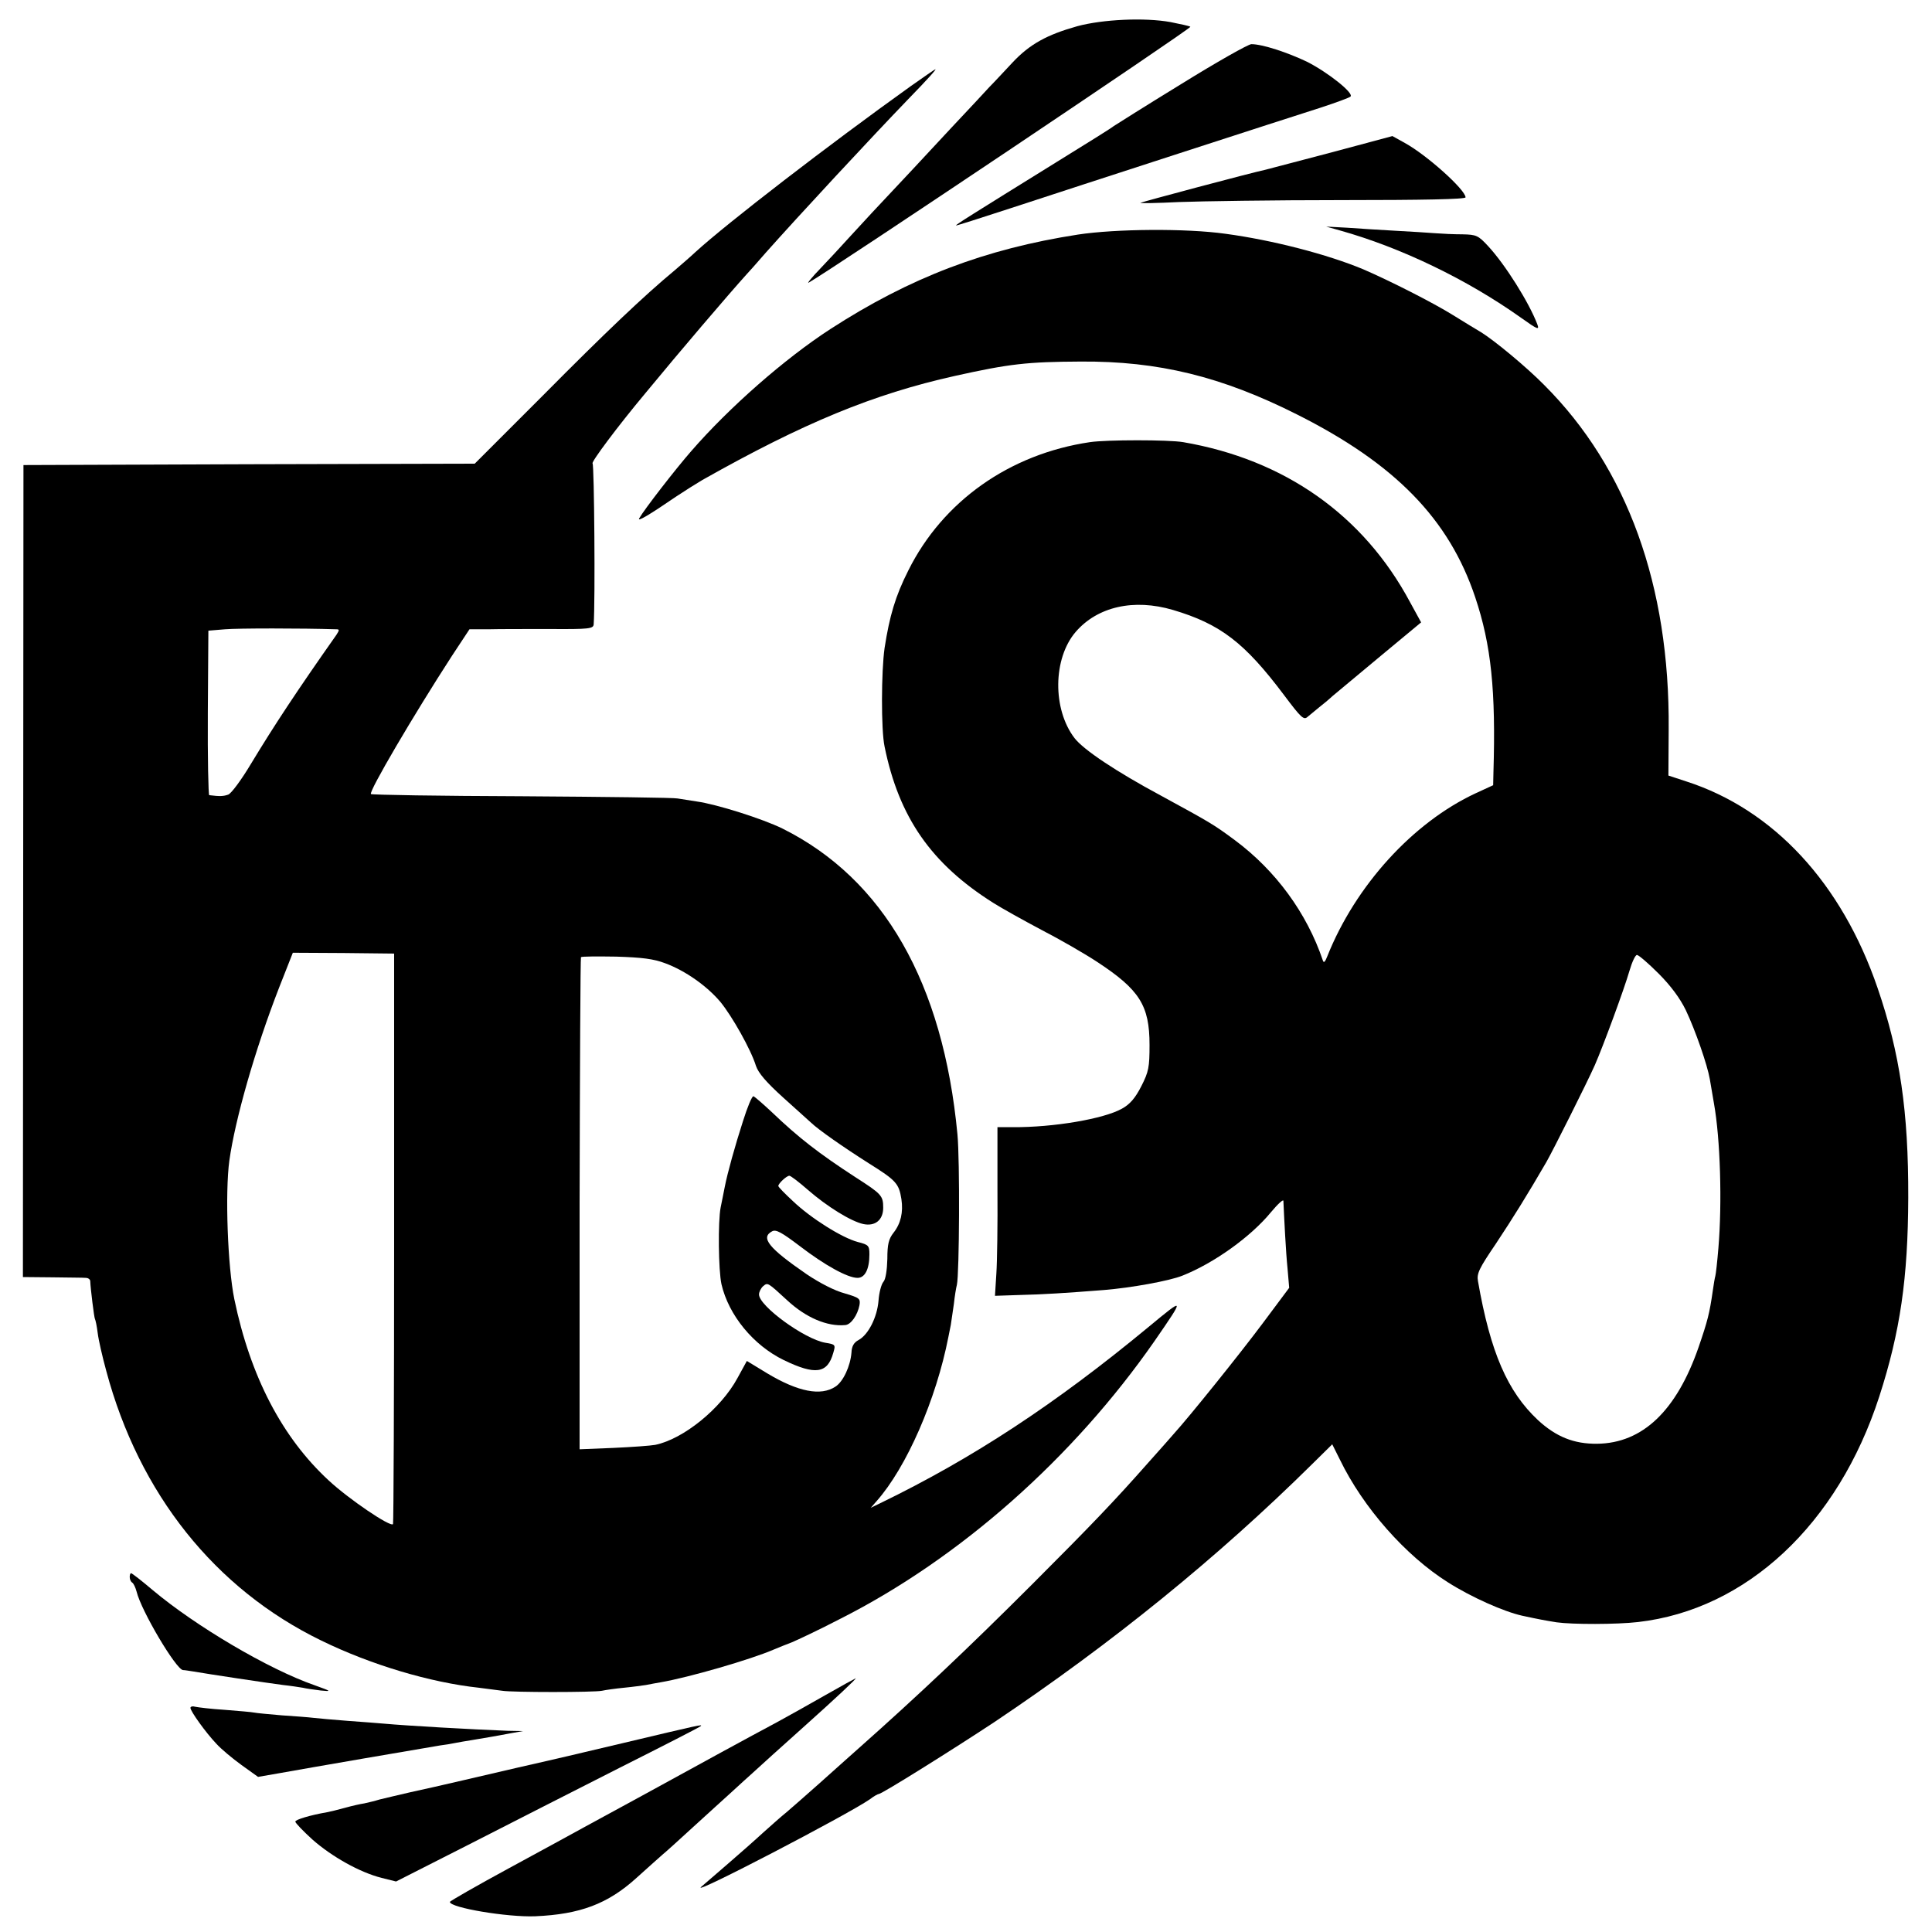 <?xml version="1.0" standalone="no"?>
<!DOCTYPE svg PUBLIC "-//W3C//DTD SVG 20010904//EN"
 "http://www.w3.org/TR/2001/REC-SVG-20010904/DTD/svg10.dtd">
<svg version="1.0" xmlns="http://www.w3.org/2000/svg"
 width="700pt" height="700pt" viewBox="0 0 700 700"
 preserveAspectRatio="xMidYMid meet">
<g transform="translate(0,700) scale(0.1,-0.1)"
fill="#000000" stroke="none">
<path d="M3903 6905 c-110 -31 -172 -65 -234 -131 -30 -32 -67 -72 -84 -89
-16 -18 -79 -85 -140 -150 -130 -140 -145 -156 -284 -304 -58 -63 -110 -119
-116 -126 -5 -6 -37 -40 -70 -75 -33 -34 -53 -59 -45 -54 76 42 1390 923 1383
927 -4 3 -37 10 -72 17 -94 17 -245 10 -338 -15z"/>
<path d="M4279 6695 c-129 -79 -238 -148 -244 -152 -5 -5 -98 -63 -205 -129
-316 -196 -369 -229 -366 -231 1 -1 89 27 196 62 259 85 999 325 1125 365 55
18 104 36 108 40 14 12 -82 88 -157 126 -71 34 -162 64 -202 64 -11 0 -126
-65 -255 -145z"/>
<path d="M3300 6688 c-299 -214 -665 -496 -780 -601 -19 -18 -53 -47 -75 -66
-111 -92 -253 -227 -477 -453 l-248 -248 -817 -2 -818 -3 -1 -1471 -1 -1471
106 -1 c58 -1 113 -1 122 -2 9 0 16 -6 16 -12 1 -27 14 -132 17 -137 2 -3 7
-26 10 -51 3 -25 17 -86 31 -137 119 -445 394 -790 779 -977 180 -88 395 -152
571 -171 33 -4 71 -9 85 -11 35 -6 333 -6 361 0 13 3 49 8 80 11 31 3 67 8 80
10 13 3 38 7 54 10 99 17 325 82 410 119 17 7 46 19 65 26 19 8 98 45 175 85
433 219 843 582 1138 1006 111 161 111 161 -23 50 -335 -277 -634 -474 -970
-637 l-35 -17 21 24 c109 123 216 369 260 594 2 11 6 31 9 45 2 14 7 48 11 75
3 28 8 59 11 70 9 40 11 452 2 545 -52 549 -267 925 -634 1108 -71 35 -238 88
-310 98 -27 4 -59 9 -70 11 -11 3 -264 6 -563 8 -299 1 -545 5 -548 8 -9 8
155 287 293 500 l64 97 67 0 c37 1 138 1 225 1 142 -1 157 1 158 17 6 84 2
578 -4 583 -6 4 89 132 191 254 126 153 302 359 367 431 6 6 37 41 70 79 120
135 382 417 515 555 73 75 104 110 99 109 -2 0 -42 -28 -89 -61z m-2081 -1968
c11 0 11 -3 0 -20 -143 -203 -226 -329 -310 -468 -34 -57 -71 -107 -82 -111
-17 -6 -30 -7 -69 -2 -3 1 -6 135 -5 299 l2 297 60 5 c46 4 280 4 404 0z m209
-2205 c0 -566 -2 -1033 -4 -1037 -8 -13 -161 91 -233 158 -169 156 -284 377
-342 657 -24 117 -34 385 -18 502 21 150 93 402 180 626 l50 127 183 -1 184
-2 0 -1030z m982 995 c73 -27 151 -82 200 -140 42 -51 111 -173 129 -232 9
-26 37 -59 99 -115 48 -43 93 -84 101 -91 26 -25 116 -88 209 -147 99 -62 109
-73 118 -130 7 -47 -2 -88 -29 -122 -17 -22 -22 -41 -22 -94 -1 -40 -6 -74
-14 -83 -8 -9 -16 -40 -18 -69 -5 -60 -37 -123 -72 -142 -17 -9 -25 -22 -26
-46 -4 -49 -30 -105 -58 -123 -53 -35 -135 -19 -247 48 l-74 45 -34 -62 c-60
-111 -196 -221 -298 -242 -16 -3 -84 -8 -151 -11 l-123 -5 0 889 c1 489 3 892
5 894 3 3 60 3 128 2 93 -3 135 -8 177 -24z"/>
<path d="M2692 2938 c-29 -90 -56 -187 -66 -238 -3 -14 -9 -47 -15 -75 -10
-51 -8 -228 3 -278 26 -112 115 -221 226 -275 114 -55 158 -49 179 26 9 30 8
31 -29 37 -75 13 -240 133 -240 175 0 9 7 23 15 30 17 14 16 14 88 -52 67 -62
144 -95 209 -89 21 1 45 36 52 72 4 24 0 27 -54 43 -35 9 -91 38 -137 69 -138
95 -169 133 -125 156 14 7 34 -4 100 -54 90 -69 173 -115 209 -115 27 0 43 32
43 85 0 32 -3 35 -42 45 -57 15 -170 86 -235 148 -29 27 -53 51 -53 55 0 9 30
37 40 37 5 0 35 -23 67 -51 70 -61 156 -114 201 -124 43 -9 72 15 72 59 0 44
-6 50 -101 111 -131 85 -207 144 -302 235 -32 30 -62 56 -67 58 -5 2 -22 -39
-38 -90z"/>
<path d="M4825 6448 c-121 -32 -229 -60 -240 -63 -52 -11 -450 -117 -453 -120
-2 -2 61 -1 140 3 78 3 344 7 590 7 292 0 448 3 448 10 -1 28 -140 153 -220
197 l-45 25 -220 -59z"/>
<path d="M4855 6165 c221 -62 460 -177 657 -317 59 -42 66 -45 58 -23 -30 79
-116 216 -178 283 -36 39 -43 42 -93 43 -30 0 -74 2 -99 4 -25 2 -90 6 -145 9
-55 3 -134 8 -175 11 l-75 4 50 -14z"/>
<path d="M3905 6150 c-335 -52 -607 -155 -896 -342 -165 -107 -366 -283 -505
-443 -56 -64 -170 -211 -188 -243 -8 -14 36 12 134 79 30 20 73 47 95 60 367
207 619 311 915 377 198 44 262 51 455 52 282 2 511 -54 785 -192 354 -178
550 -378 645 -662 58 -173 75 -338 66 -636 l-1 -45 -63 -29 c-228 -106 -436
-335 -538 -591 -8 -21 -13 -25 -16 -15 -58 172 -171 326 -319 436 -78 58 -93
66 -269 162 -160 86 -279 165 -312 208 -80 105 -78 288 4 384 79 92 211 122
353 80 172 -51 260 -119 402 -308 63 -84 72 -92 86 -79 10 8 28 23 40 33 13
10 36 29 50 42 15 12 93 78 174 145 l147 122 -40 73 c-169 316 -455 517 -822
580 -53 9 -277 9 -338 0 -291 -43 -533 -214 -658 -465 -47 -93 -68 -165 -86
-281 -12 -84 -13 -296 0 -357 52 -256 169 -425 395 -567 30 -19 109 -63 175
-98 66 -34 156 -86 200 -115 154 -101 190 -158 190 -301 0 -81 -3 -97 -30
-150 -22 -43 -41 -65 -70 -81 -66 -37 -248 -68 -396 -67 l-55 0 0 -225 c1
-124 -1 -262 -4 -306 l-5 -80 90 3 c86 2 164 7 305 18 98 8 237 33 284 52 114
45 248 141 321 230 25 30 45 48 45 41 3 -67 9 -187 15 -245 l6 -70 -97 -130
c-83 -111 -263 -335 -321 -399 -10 -12 -52 -59 -93 -105 -121 -137 -203 -223
-420 -440 -235 -235 -419 -408 -625 -591 -27 -24 -52 -46 -55 -49 -7 -7 -169
-151 -209 -185 -20 -16 -58 -50 -86 -75 -27 -25 -86 -77 -130 -115 -44 -38
-87 -75 -95 -82 -37 -34 531 262 612 318 14 11 29 19 32 19 11 0 268 161 418
260 427 286 810 597 1153 936 l72 71 28 -56 c84 -173 237 -347 391 -444 85
-54 202 -106 269 -121 65 -14 82 -17 125 -24 57 -8 217 -8 295 1 393 45 724
354 874 817 76 235 104 429 105 720 1 312 -30 524 -111 760 -130 380 -377 647
-694 749 l-64 21 1 168 c4 521 -150 946 -451 1247 -64 65 -181 162 -230 192
-11 6 -56 34 -100 61 -72 45 -230 125 -325 166 -129 54 -329 106 -500 129
-143 20 -397 18 -535 -3z m2104 -2677 c45 -45 78 -90 99 -133 35 -74 78 -198
87 -250 3 -19 10 -59 15 -88 23 -128 30 -359 16 -525 -4 -48 -9 -93 -11 -100
-2 -7 -6 -30 -9 -52 -12 -84 -19 -111 -52 -207 -80 -230 -203 -347 -367 -349
-84 -1 -149 25 -215 86 -110 103 -172 245 -217 503 -5 28 4 46 65 136 61 92
114 177 183 296 24 42 147 287 175 350 30 68 107 277 126 343 9 31 21 57 27
57 6 0 41 -30 78 -67z"/>
<path d="M470 1286 c0 -8 4 -17 9 -20 5 -3 12 -18 16 -33 17 -70 143 -282 168
-284 7 0 23 -3 37 -5 51 -9 277 -43 325 -49 28 -3 60 -8 72 -10 12 -3 41 -7
65 -10 41 -4 39 -3 -22 19 -167 58 -431 214 -587 345 -40 34 -75 61 -78 61 -3
0 -5 -6 -5 -14z"/>
<path d="M2990 858 c-58 -33 -136 -77 -175 -98 -94 -50 -299 -162 -450 -245
-22 -12 -71 -39 -110 -60 -38 -21 -100 -54 -136 -74 -36 -20 -161 -88 -277
-151 -116 -63 -212 -118 -212 -121 0 -21 208 -56 309 -52 163 7 263 45 366
138 43 39 86 77 95 85 10 8 60 53 111 100 51 47 116 105 143 130 27 25 57 52
66 60 36 33 109 99 194 175 115 103 192 175 186 174 -3 -1 -52 -28 -110 -61z"/>
<path d="M690 812 c0 -12 55 -89 94 -130 17 -19 58 -53 91 -77 l60 -43 75 13
c88 16 541 94 585 101 17 2 41 6 55 9 14 3 40 7 58 10 17 3 47 8 65 11 17 3
52 9 77 14 l45 8 -55 1 c-132 5 -361 18 -450 26 -19 2 -78 6 -130 10 -52 4
-108 9 -125 11 -16 2 -68 6 -114 9 -46 4 -91 8 -100 10 -9 2 -57 6 -107 10
-49 3 -97 9 -106 11 -10 3 -18 1 -18 -4z"/>
<path d="M2255 684 c-148 -35 -279 -66 -290 -68 -20 -4 -113 -26 -290 -67 -49
-11 -94 -22 -100 -23 -5 -1 -46 -10 -90 -20 -44 -10 -93 -22 -110 -26 -16 -5
-41 -11 -55 -14 -14 -2 -45 -9 -70 -16 -25 -7 -54 -14 -65 -16 -63 -11 -115
-27 -115 -34 0 -5 28 -34 62 -65 69 -61 171 -119 251 -139 l52 -13 260 132
c143 73 390 199 550 280 159 80 292 148 294 151 7 7 -2 5 -284 -62z"/>
</g>
</svg>
